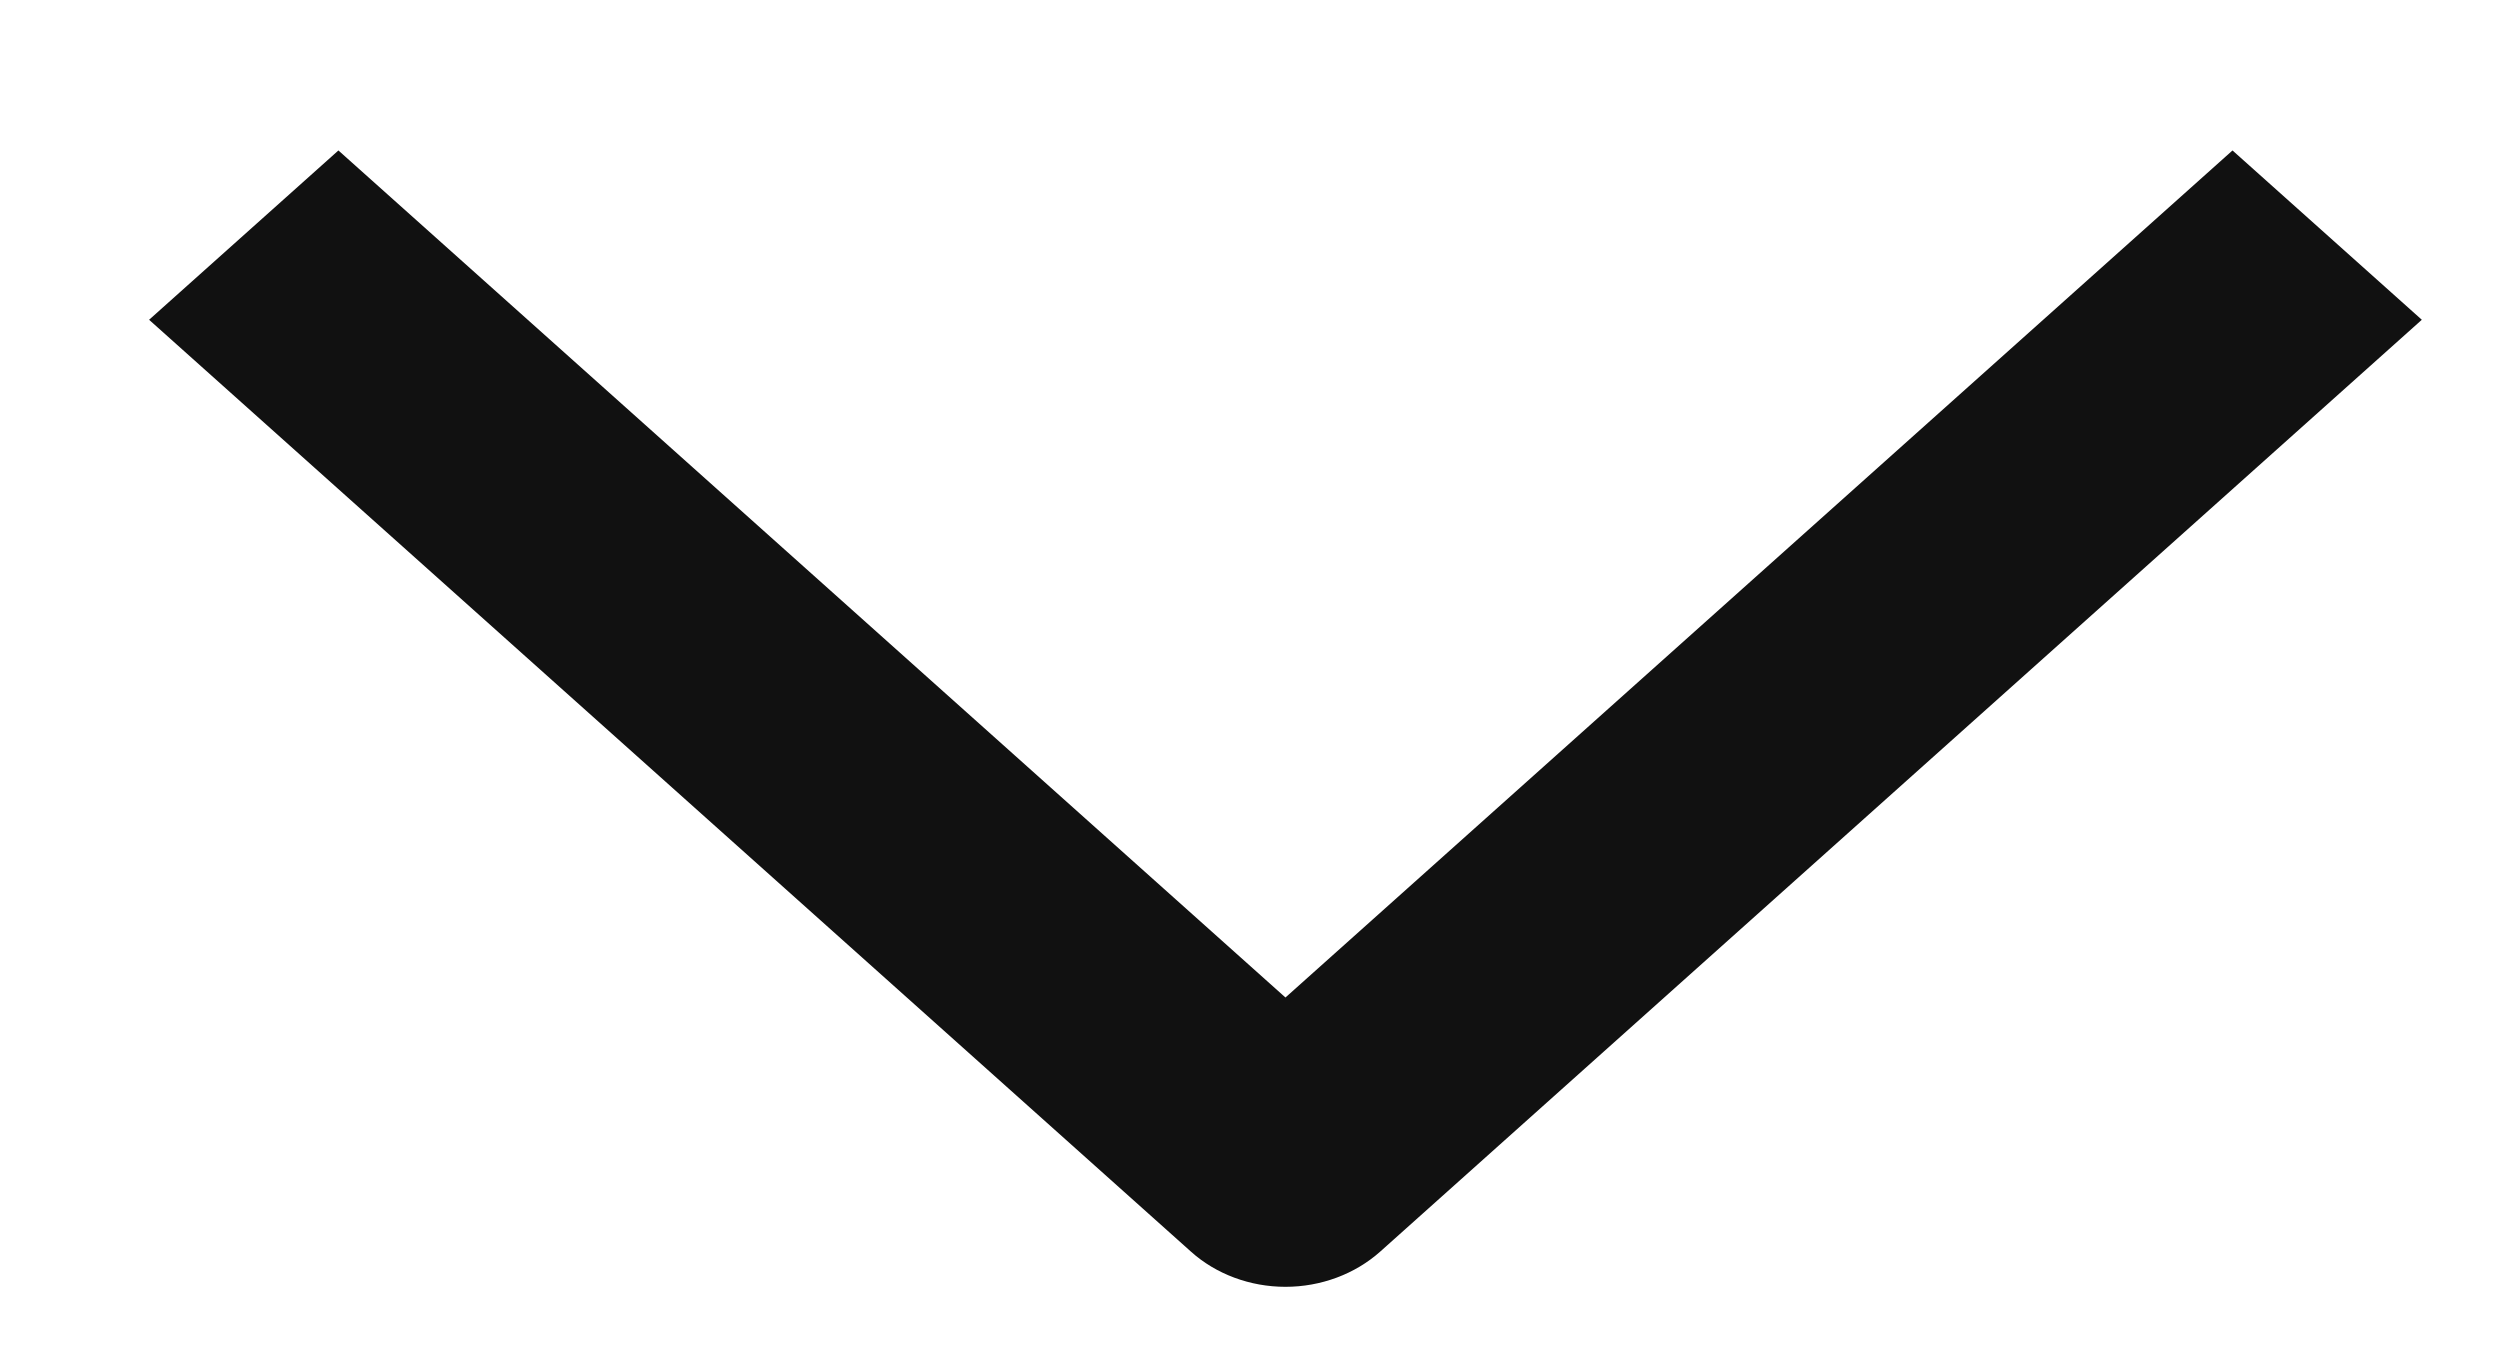 <svg width="11" height="6" viewBox="0 0 11 6" fill="none" xmlns="http://www.w3.org/2000/svg">
<path fill-rule="evenodd" clip-rule="evenodd" d="M5.656 4.389L9.823 0.662L10.656 1.407L6.073 5.507C5.962 5.606 5.812 5.662 5.656 5.662C5.5 5.662 5.35 5.606 5.24 5.507L0.656 1.407L1.489 0.662L5.656 4.389Z" fill="#111111"/>
</svg>
